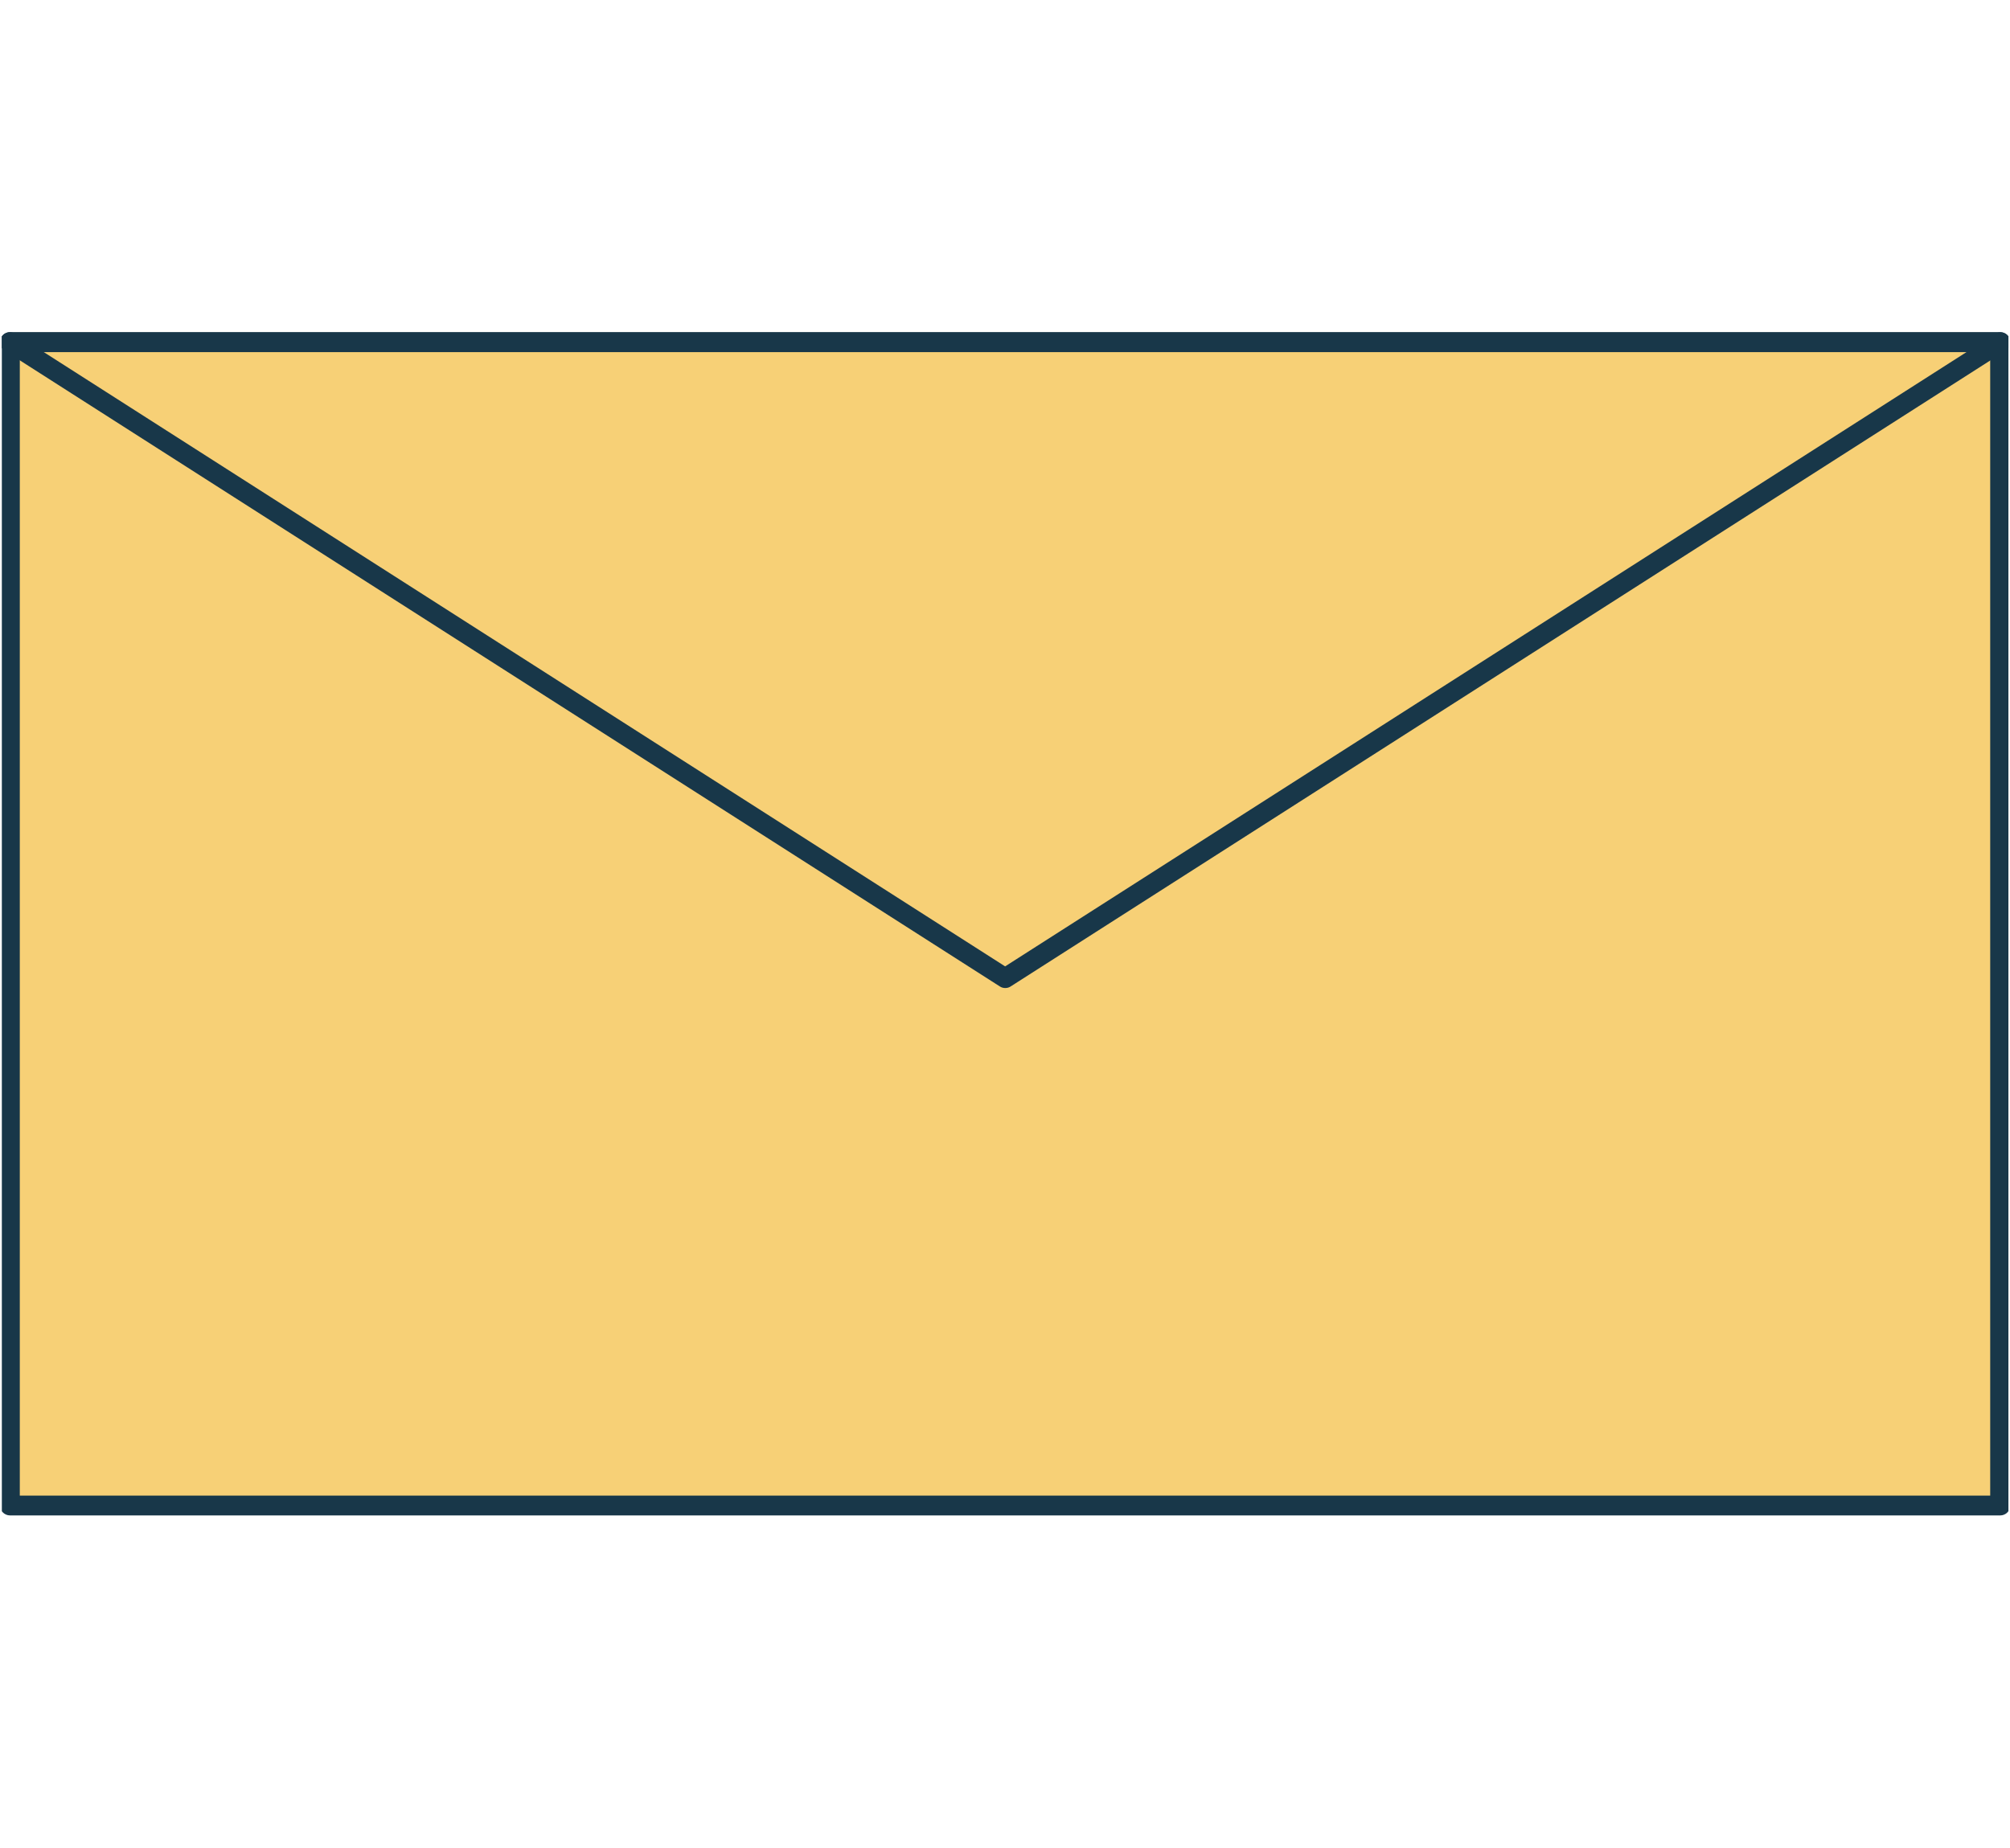 <?xml version="1.0" encoding="UTF-8"?>
<svg id="_レイヤー_2" data-name="レイヤー 2" xmlns="http://www.w3.org/2000/svg" xmlns:xlink="http://www.w3.org/1999/xlink" viewBox="0 0 76.13 70">
  <defs>
    <style>
      .cls-1 {
        clip-path: url(#clippath);
      }

      .cls-2 {
        fill: none;
      }

      .cls-2, .cls-3, .cls-4 {
        stroke-width: 0px;
      }

      .cls-3 {
        fill: #f7d076;
      }

      .cls-4 {
        fill: #183749;
      }
    </style>
    <clipPath id="clippath">
      <rect class="cls-2" x=".07" width="76" height="70"/>
    </clipPath>
  </defs>
  <g id="illust">
    <g class="cls-1">
      <g>
        <g>
          <rect class="cls-3" x=".37" y="12.96" width="75.38" height="44.07"/>
          <path class="cls-4" d="m75.76,57.41H.38C.17,57.41,0,57.24,0,57.04V12.96c0-.21.17-.38.38-.38h75.38c.21,0,.38.17.38.38v44.07c0,.21-.17.38-.38.38ZM.75,56.66h74.63V13.34H.75v43.32Z"/>
        </g>
        <path class="cls-4" d="m38.07,37.43c-.07,0-.14-.02-.2-.06L.17,13.28c-.17-.11-.23-.34-.11-.52.11-.17.34-.23.52-.11l37.49,23.96,37.49-23.96c.17-.11.41-.06.52.11.11.17.06.41-.11.52l-37.69,24.09c-.06.04-.13.06-.2.06Z"/>
      </g>
    </g>
  </g>
</svg>